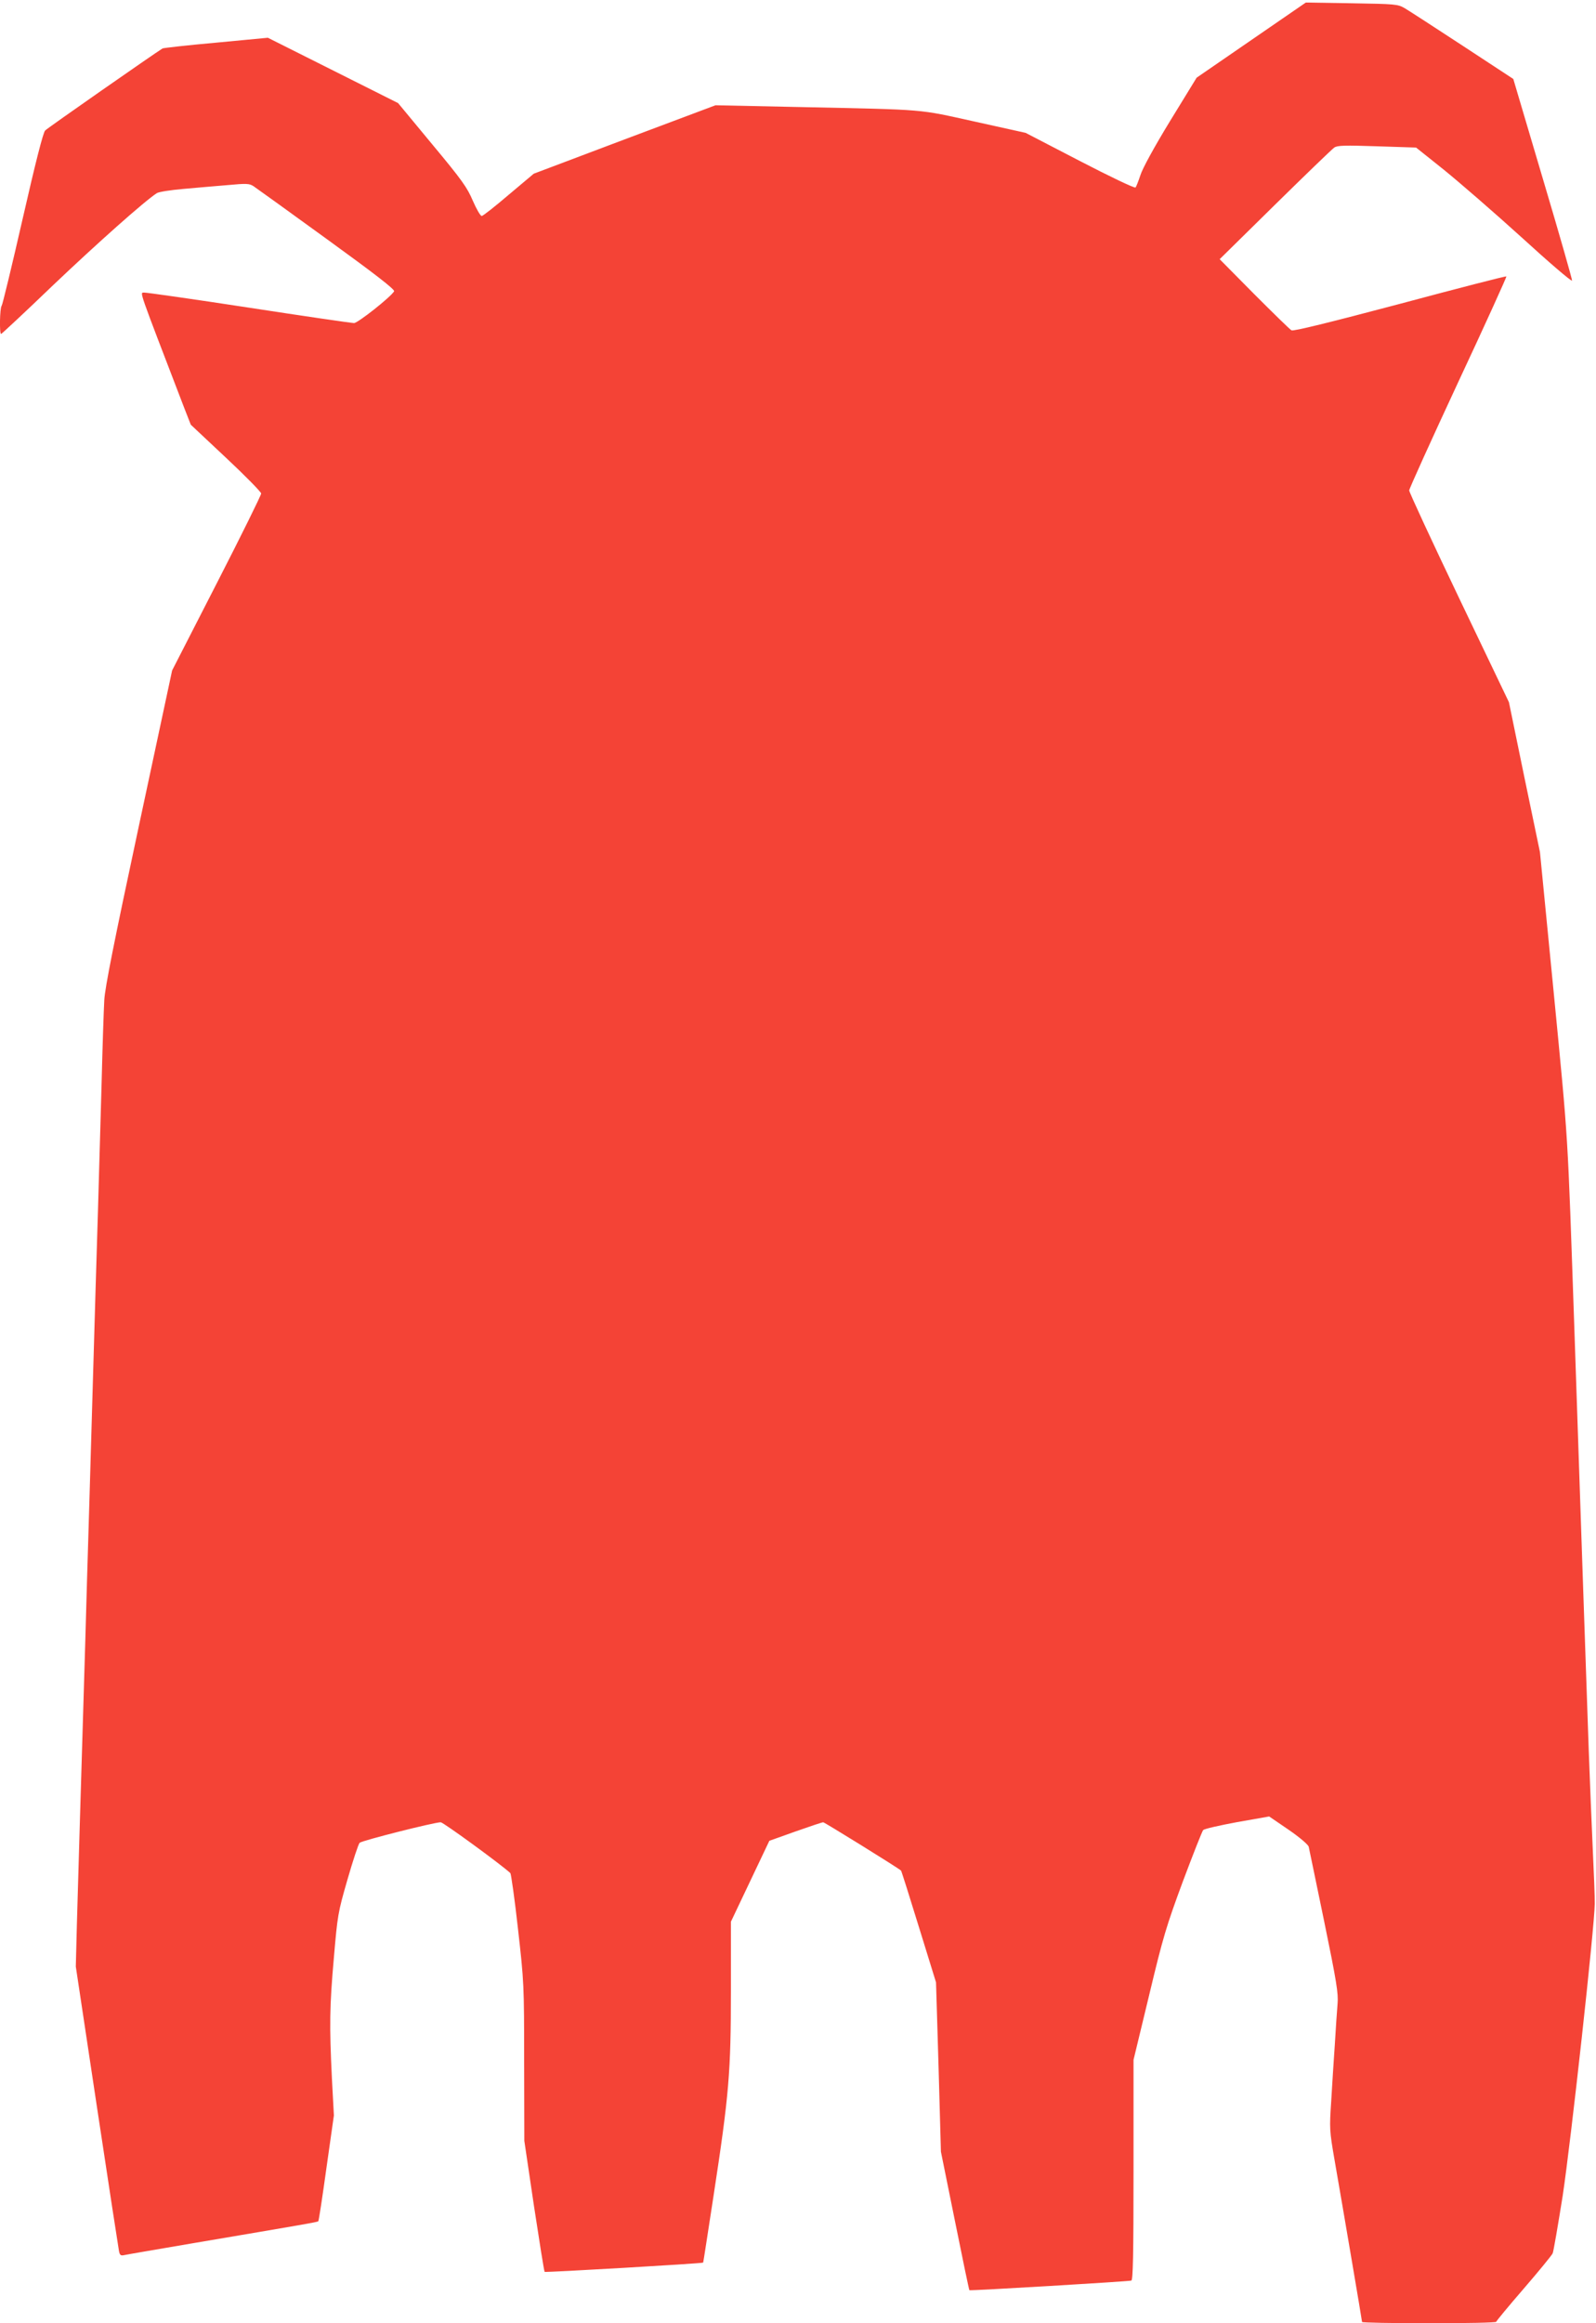 <?xml version="1.0" standalone="no"?>
<!DOCTYPE svg PUBLIC "-//W3C//DTD SVG 20010904//EN"
 "http://www.w3.org/TR/2001/REC-SVG-20010904/DTD/svg10.dtd">
<svg version="1.0" xmlns="http://www.w3.org/2000/svg"
 width="880pt" height="1280pt" viewBox="0 0 880 1280"
 preserveAspectRatio="xMidYMid meet">
<g transform="translate(0,1280) scale(0.1,-0.1)"
fill="#f44336" stroke="none">
<path d="M6899 12579 l-301 -207 -146 -238 c-88 -144 -153 -263 -164 -299 -11
-33 -23 -64 -27 -68 -5 -5 -143 61 -307 146 l-299 155 -280 62 c-318 70 -256
65 -955 80 l-475 10 -501 -188 -501 -189 -138 -116 c-75 -64 -142 -117 -149
-117 -7 0 -29 38 -49 84 -31 73 -59 113 -224 311 l-188 227 -359 180 -359 180
-285 -27 c-157 -14 -290 -29 -296 -32 -41 -25 -634 -438 -647 -452 -11 -10
-54 -179 -124 -486 -59 -258 -111 -474 -116 -480 -10 -10 -13 -155 -3 -155 3
0 132 120 286 268 242 230 506 465 573 508 11 7 76 17 145 23 69 6 178 16 243
21 107 10 122 9 145 -6 15 -10 197 -141 405 -292 265 -192 375 -277 370 -287
-19 -32 -200 -175 -221 -175 -13 0 -274 38 -580 85 -307 47 -567 84 -578 83
-23 -3 -36 36 222 -636 l36 -92 194 -182 c107 -100 194 -189 194 -197 0 -9
-110 -232 -245 -495 l-246 -480 -184 -860 c-136 -635 -186 -886 -190 -956 -3
-52 -10 -261 -15 -465 -6 -203 -15 -518 -20 -700 -6 -181 -19 -636 -30 -1010
-11 -374 -24 -831 -30 -1015 -5 -184 -14 -492 -20 -685 -6 -192 -15 -492 -20
-665 -5 -173 -12 -421 -16 -550 l-6 -235 116 -770 c64 -424 119 -782 122 -797
4 -22 10 -27 27 -23 12 3 184 32 382 66 614 104 686 116 690 121 3 3 23 135
45 294 l41 289 -11 205 c-14 291 -13 394 11 665 20 232 22 247 75 430 30 104
60 195 67 202 12 12 411 113 447 113 14 0 335 -234 384 -280 4 -5 24 -143 42
-307 33 -292 34 -307 34 -733 l1 -435 53 -358 c30 -197 56 -361 59 -364 4 -4
868 46 874 51 1 0 26 165 57 366 86 561 96 683 96 1132 l0 380 106 223 106
223 143 51 c79 28 148 51 154 51 7 0 408 -248 429 -266 2 -1 46 -140 98 -309
l95 -307 14 -466 13 -467 77 -380 c42 -209 78 -381 80 -383 3 -4 877 48 893
53 9 4 12 134 12 610 l0 606 86 356 c77 322 95 381 186 627 56 149 106 276
112 283 6 7 91 26 188 44 l176 31 107 -73 c61 -42 108 -82 111 -94 2 -11 41
-195 85 -410 69 -335 79 -399 74 -455 -3 -36 -10 -136 -15 -223 -6 -86 -15
-227 -20 -313 -10 -152 -10 -161 19 -328 48 -275 151 -882 151 -889 0 -4 167
-7 370 -7 204 0 370 3 370 8 0 4 68 86 151 182 83 96 155 184 160 195 5 11 29
153 55 315 45 296 176 1484 177 1610 1 36 -5 173 -11 305 -6 132 -16 375 -22
540 -6 165 -19 557 -30 870 -11 314 -33 964 -49 1445 -39 1125 -31 1005 -116
1880 l-74 755 -86 413 -85 413 -275 574 c-151 316 -275 583 -275 593 0 9 122
278 270 596 149 318 268 581 266 583 -2 3 -266 -65 -587 -151 -393 -104 -588
-152 -598 -146 -9 5 -101 95 -206 200 l-190 192 305 300 c168 165 315 307 327
315 17 12 58 13 236 7 l215 -7 154 -123 c84 -68 277 -235 428 -372 151 -138
276 -245 278 -238 1 7 -71 259 -161 561 l-163 550 -279 183 c-154 101 -298
194 -320 207 -38 22 -50 23 -293 27 l-252 4 -301 -207z"/>
</g>
</svg>
